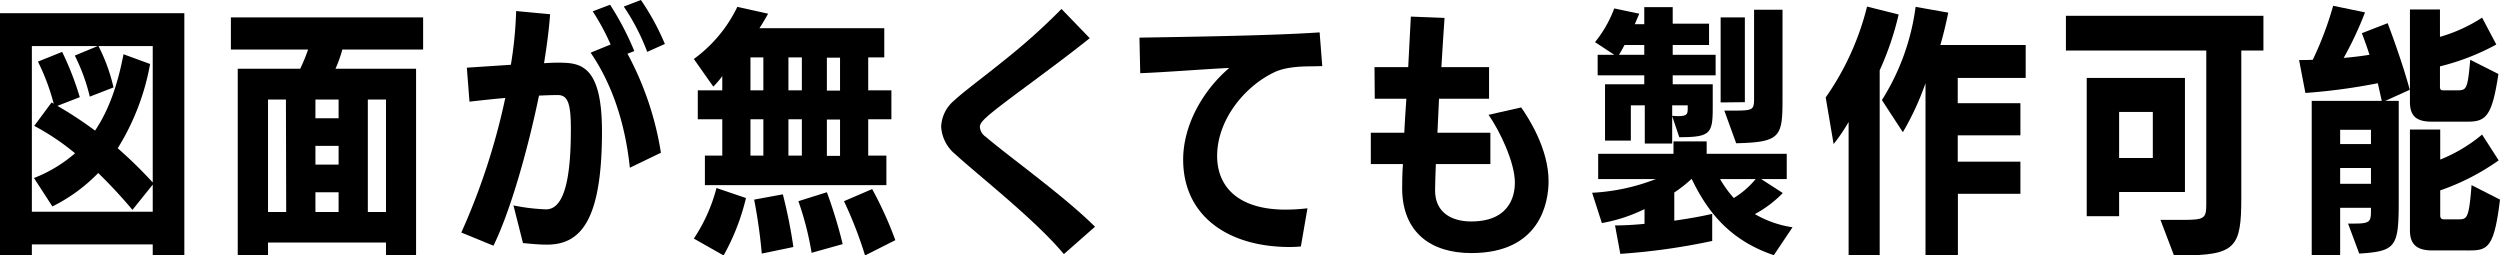 <svg xmlns="http://www.w3.org/2000/svg" viewBox="0 0 474.68 48.5"><g id="レイヤー_2" data-name="レイヤー 2"><g id="achivements"><path d="M29,48.5V46.4H6.05v2.1H0V2.5H35v46Zm0-13.45-3.85,4.8a94.62,94.62,0,0,0-6.5-7,32,32,0,0,1-8.7,6.35L6.45,33.8a26.56,26.56,0,0,0,7.8-4.7A45.65,45.65,0,0,0,6.5,23.9l3.3-4.45.4.25a40.64,40.64,0,0,0-3-8l4.6-1.85a56.63,56.63,0,0,1,3.35,8.6L10.9,20.1a73.33,73.33,0,0,1,7.15,4.7c2.65-3.95,4.3-8.75,5.4-14.5l5.05,1.85a45.41,45.41,0,0,1-6.15,16A81.39,81.39,0,0,1,29,34.65V8.75H18.7a33.44,33.44,0,0,1,2.85,7.85l-4.5,1.75a35.66,35.66,0,0,0-2.85-7.8l4.35-1.8H6.05V40.2H29Z"/><path d="M73.29,48.45v-2.4H50.89v2.4H45.14V13.05H57a32.94,32.94,0,0,0,1.5-3.65H43.84V3.3h36.5V9.4H65a24,24,0,0,1-1.3,3.65H79v35.4Zm-19-29.55H50.89V40.25h3.45Zm10,0h-4.4v3.55h4.4Zm0,8.8h-4.4v3.55h4.4Zm0,8.8h-4.4v3.75h4.4Zm9-17.6H69.84V40.25h3.45Z"/><path d="M97.49,39a36.6,36.6,0,0,0,6.2.75c4,0,4.7-8,4.7-15.2,0-4.55-.45-6.5-2.45-6.5-1.45,0-2.2.05-3.6.1-2.2,10.7-5.6,22.35-8.65,28.5l-6.1-2.5A126.37,126.37,0,0,0,95.94,18.6c-2.35.2-4.55.45-6.8.7l-.5-6.45L97,12.3a75.14,75.14,0,0,0,1-10.2l6.45.6c-.2,2.75-.6,5.9-1.15,9.3.9-.05,1.65-.1,2.4-.1,4.2,0,8.6,0,8.6,13.05,0,16.85-4,21.5-10.45,21.5-1.45,0-3-.15-4.55-.3Zm22.1-7.15c-.9-8.7-3.5-16.1-7.45-21.85l3.8-1.55a43.31,43.31,0,0,0-3.4-6.3L115.84.9a54.79,54.79,0,0,1,4.6,8.8l-1.3.5A58.85,58.85,0,0,1,125.49,29Zm3.3-22a40.81,40.81,0,0,0-4.45-8.6L121.69,0a46,46,0,0,1,4.55,8.35Z"/><path d="M133.84,35.15v-5.6h3.3v-6.9h-4.65v-5.5h4.65v-2.7a17,17,0,0,1-1.7,2l-3.7-5.25A26.35,26.35,0,0,0,140,1.3l5.85,1.3c-.45.8-1,1.75-1.65,2.75H167.9V10.9h-3.05v6.25h4.4v5.5h-4.4v6.9h3.45v5.6Zm-2.1,10.15a31.63,31.63,0,0,0,4.3-9.6l5.6,1.9a42.32,42.32,0,0,1-4.25,10.9Zm13.2-34.4h-2.45v6.25h2.45Zm0,11.75h-2.45v6.9h2.45Zm-.3,25.5a99.19,99.19,0,0,0-1.45-10.25l5.45-1a93.94,93.94,0,0,1,2,10Zm7.61-37.25H149.7v6.25h2.55Zm0,11.75H149.7v6.9h2.55ZM154.1,48a57,57,0,0,0-2.51-9.8L157,36.5a89,89,0,0,1,3,9.85Zm5.4-37.05H157v6.25h2.5Zm0,11.75H157v6.9h2.5Zm4.75,25.8a76.76,76.76,0,0,0-4-10.3l5.35-2.3A71.36,71.36,0,0,1,170,45.6Z"/><path d="M202,48.25c-5.4-6.5-16.3-15-20.6-18.95a7.32,7.32,0,0,1-2.7-5.25,6.83,6.83,0,0,1,2.45-4.95c2-1.85,5.65-4.5,9.4-7.55a119.52,119.52,0,0,0,11-9.85l5.36,5.55c-3.8,3.05-8.41,6.45-12.45,9.45-7.56,5.6-8.41,6.45-8.41,7.45A2.5,2.5,0,0,0,187.2,26c4.05,3.5,14.91,11.25,20.71,17.05Z"/><path d="M247,46.8c-.65.05-1.4.1-2.09.1-11.81,0-20.26-5.95-20.26-16.6,0-6.4,3.6-13,8.75-17.4-4.35.2-11.85.8-16.9,1l-.15-6.75c8.15-.15,24.6-.35,34.21-1l.5,6.4-2.15.05c-1.11,0-4.61,0-6.91,1.1-5.9,2.8-10.9,9.25-10.9,15.9,0,5.75,3.85,10.05,12.55,10.2a37.45,37.45,0,0,0,4.6-.25Z"/><path d="M272.63,31.15c-.05,1.45-.15,3.5-.15,5,0,4.4,3.4,5.9,6.85,5.9,8.1,0,8.3-6,8.3-7.4,0-3.8-2.85-9.8-5-12.85l6.2-1.4c1.4,2,5.2,7.85,5.2,14,0,4.05-1.6,13.65-14.65,13.65-7.75,0-13-3.95-13.15-12,0-1,0-3,.15-4.9h-6.1V25.2h6.35c.1-2.05.25-4.3.4-6.45h-6l-.05-6h6.4l.5-9.6,6.4.25c-.15,2.3-.4,5.65-.6,9.35h9.05v6h-9.5l-.3,6.45h10.05v5.95Z"/><path d="M336.8,48.45c-8.15-2.75-12.5-8-15.6-14.5a25.25,25.25,0,0,1-3.3,2.6V41.9c2.8-.4,5.35-.85,7.2-1.3v5.15a122.26,122.26,0,0,1-17.45,2.45l-1-5.4c1.7,0,3.6-.1,5.6-.3V39.7a30.15,30.15,0,0,1-8.1,2.65l-1.85-5.75A38.75,38.75,0,0,0,314.4,34H303.45V29.2h14.3V26.85h6.3V29.2h15.2V34H334.4l4.1,2.65a21.57,21.57,0,0,1-5.3,4,19.94,19.94,0,0,0,7.15,2.5Zm-19.3-26.4v5.2h-5.2V20h-2.65v6.7h-4.9V16h7.45V14.3h-8.85V10.4h3.15L302.85,8a22.67,22.67,0,0,0,3.65-6.4l4.75,1-.85,2h1.8V1.35h5.4V4.5h6.9V8.55h-6.9V10.4h8.15v3.9H317.6V16h7.6v4.35c0,5-.4,5.7-6.35,5.7Zm-5.3-13.5h-3.75c-.35.65-.7,1.3-1.05,1.85h4.8ZM320.45,20H317.5V22c.4,0,.75.05,1.05.05,1.75,0,1.9-.35,1.9-1.45Zm6.15,14a20.62,20.62,0,0,0,2.6,3.6,16.57,16.57,0,0,0,4.15-3.6Zm.1-14.55V3.3h4.6V19.4Zm.7,1.55H329c3.9,0,4.05-.1,4.05-2.4V1.85h5.4v16.7c0,7.4-.25,8.45-8.8,8.65Z"/><path d="M351,48.5V23.15a32,32,0,0,1-2.85,4.2l-1.5-8.85a51.65,51.65,0,0,0,7.85-17.25l6,1.5a56.27,56.27,0,0,1-3.6,10.6V48.5Zm20.75-11.7V48.5h-6.15V15.8a52.76,52.76,0,0,1-4.3,9.3L357.32,19a43.7,43.7,0,0,0,6.4-17.7l6.2,1.1c-.4,1.95-.9,4.1-1.5,6.15h16.2v6.25h-12.9V19.6h11.9v6.1h-11.9v5h11.9v6.1Z"/><path d="M412.76,48.45l-2.55-6.7h4.2c4.15,0,4.5-.25,4.5-3V9.6H392.26V3h37.5V9.6h-4.2V37.5c0,9.5-1,11-11.6,11Zm-10.4-12v4.6h-6.15V14.8h18.65V36.45Zm6.4-15.2h-6.4V30h6.4Z"/><path d="M445.83,42.45h1.25c2.95,0,3.1-.4,3.1-2.5v-.5h-5.85v9h-5.4V19.15h13.3l-.75-3.35a113,113,0,0,1-13.75,1.85l-1.2-6.25c.85,0,1.7,0,2.6-.05A63.08,63.08,0,0,0,443,1.1l6.05,1.25A66.18,66.18,0,0,1,445,11c1.7-.15,3.4-.35,4.9-.6-.45-1.4-.95-2.8-1.45-4.1l4.9-1.9c1.5,4,3.1,8.6,4.2,12.65l-4.65,2.1h2.55v19c0,8.75-.5,9.55-7.5,10Zm4.35-17.8h-5.85v2.7h5.85Zm0,7.25h-5.85v3h5.85Zm11.55-8.8c-2.65,0-4.15-.85-4.15-3.7V1.8h5.7V7a29.68,29.68,0,0,0,8-3.65l2.7,5.1a44.11,44.11,0,0,1-10.7,4.15v3.85c0,.65.2.7.8.7h2.5c1.75,0,1.95-.2,2.45-5.8l5.35,2.7c-1.2,7.9-2.3,9.05-5.8,9.05Zm.1,24.45c-2.7,0-4.25-.95-4.25-3.8V24.6h5.75v5.7a29.42,29.42,0,0,0,7.95-4.75l3.15,4.9a44.13,44.13,0,0,1-11.1,5.7V40.9c0,.65.35.75.8.75h2.65c1.7,0,2-.25,2.5-6.5l5.4,2.75c-1.1,9.05-2.3,9.65-5.8,9.65Z"/></g></g></svg>